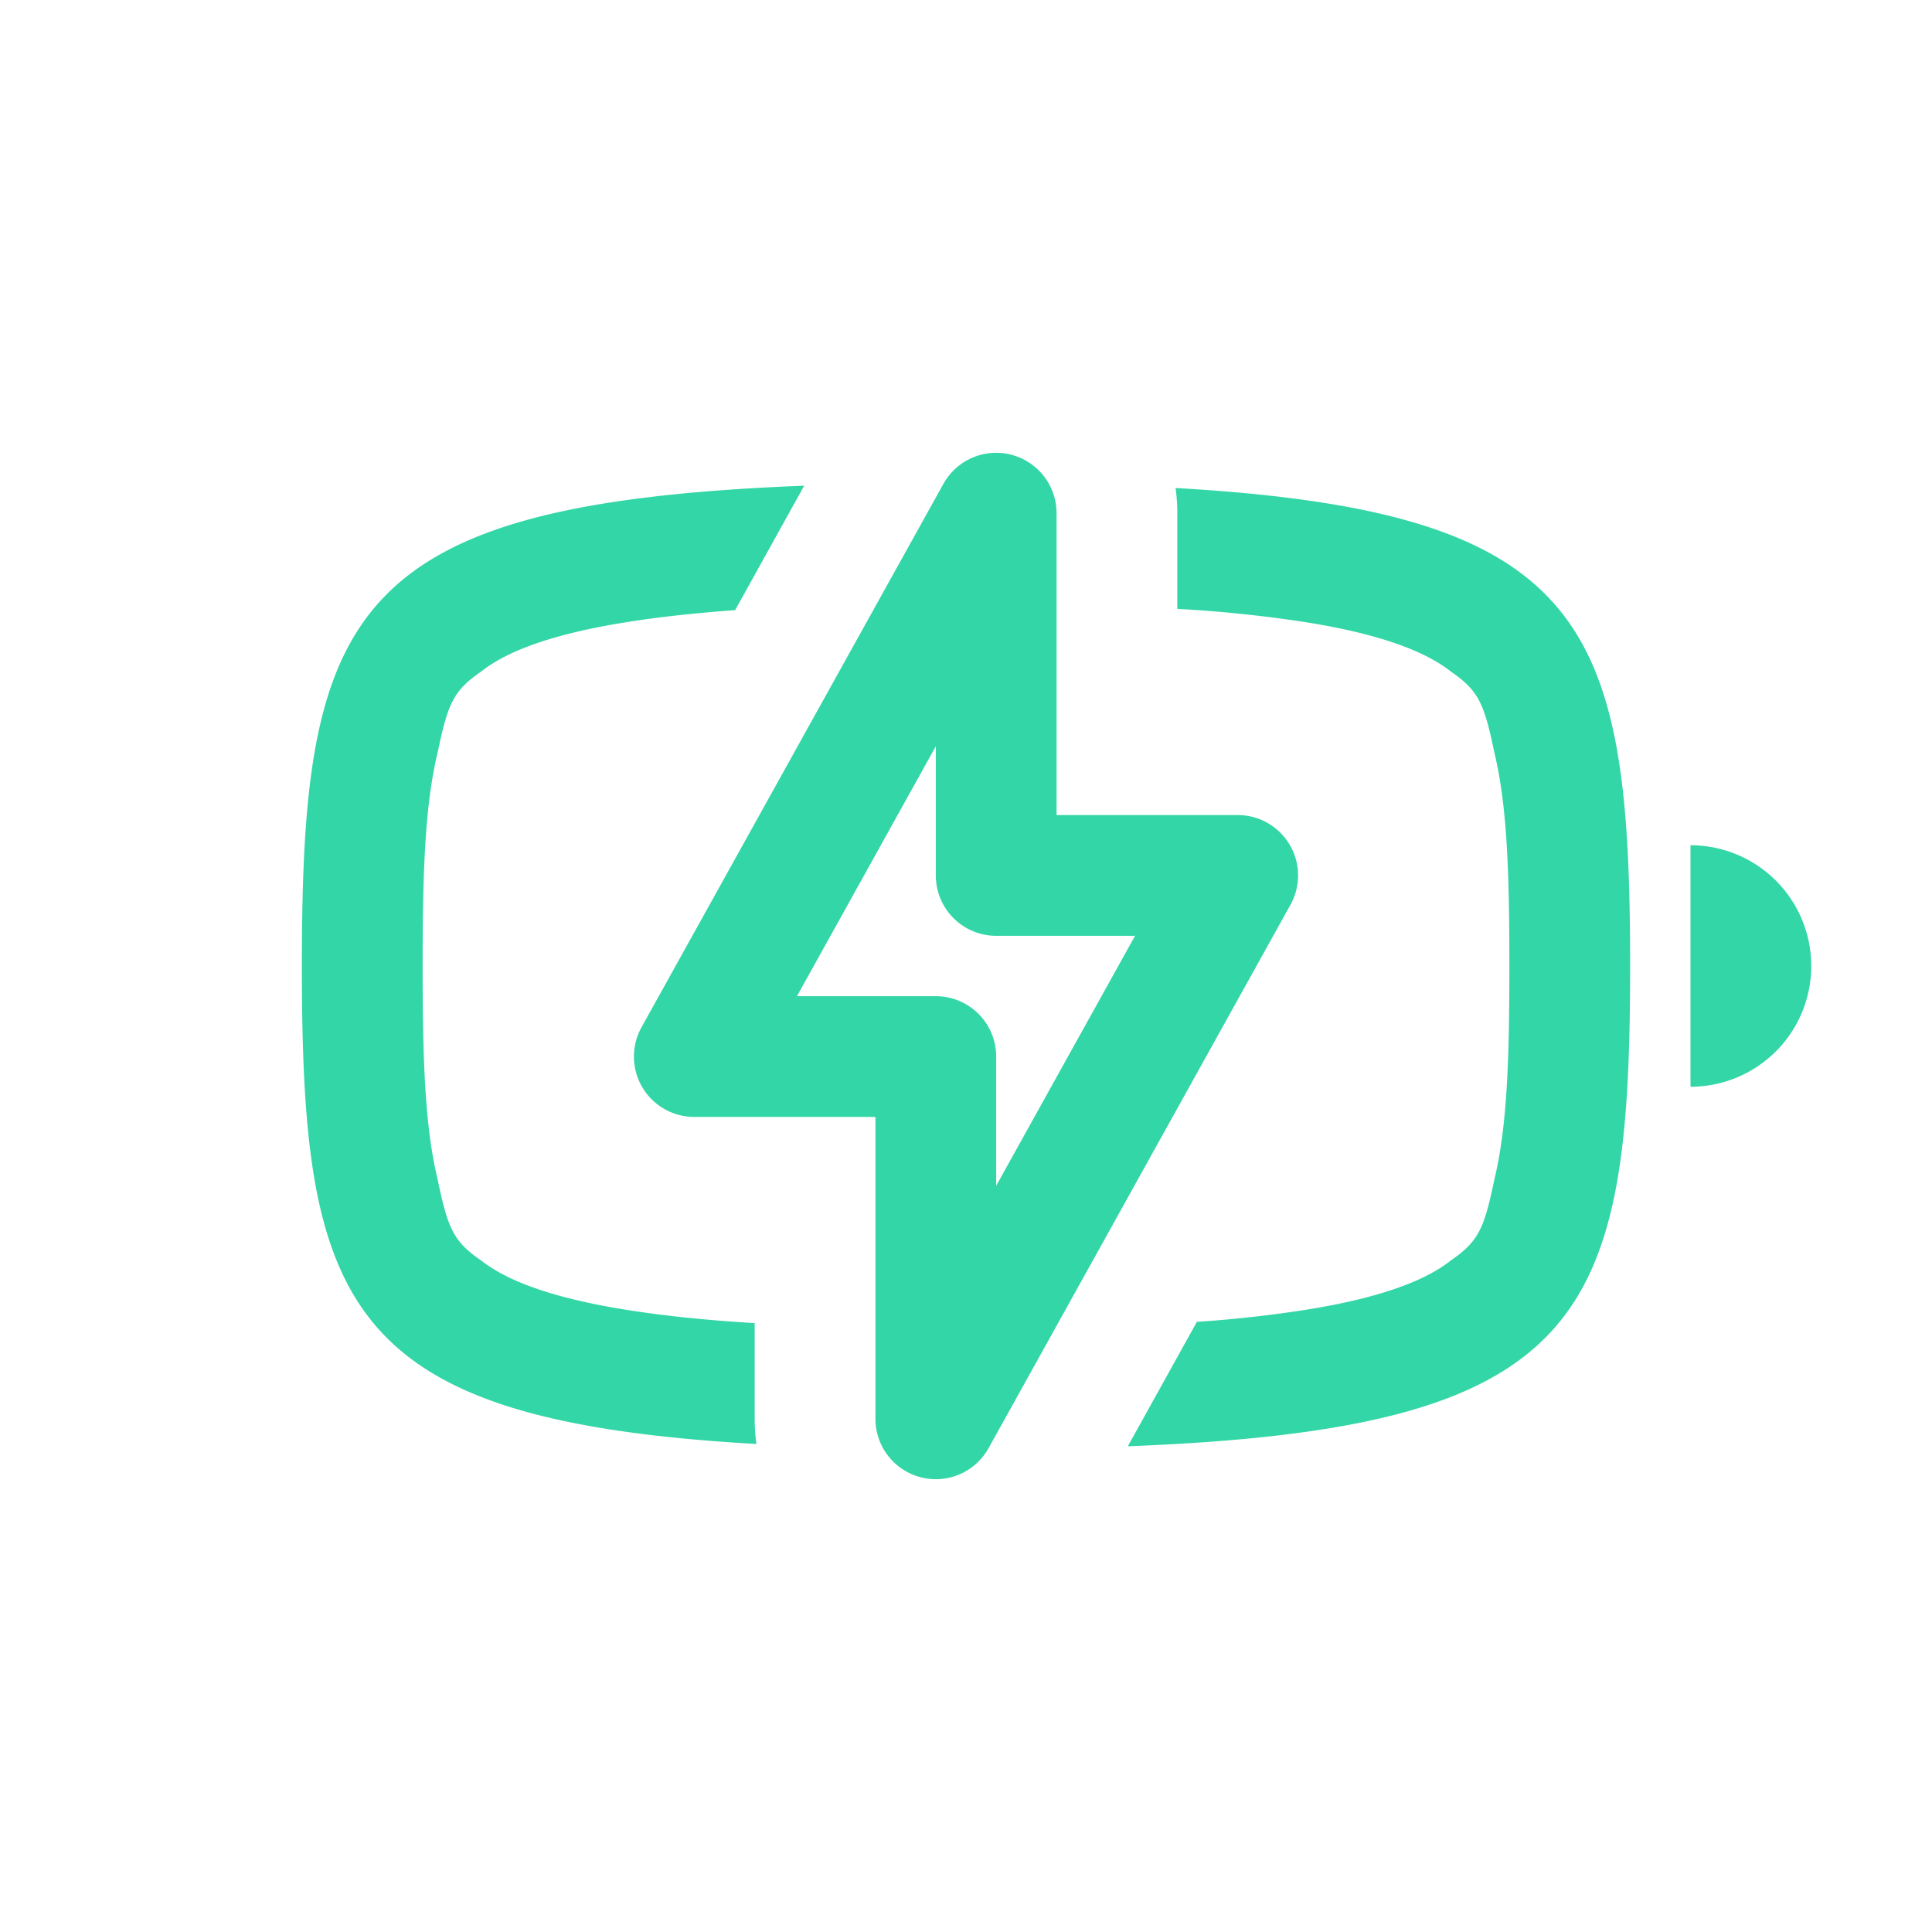 
<svg
  fill-rule="evenodd"
  clip-rule="evenodd"
  stroke-linejoin="round"
  stroke-miterlimit="1.414"
  xmlns="http://www.w3.org/2000/svg"
  aria-label="battery-bolt"
  viewBox="0 0 32 32"
  preserveAspectRatio="xMidYMid meet"
  fill="#33d6a6"
  width="256"
  height="256"
>
  
      <g>
        <path d="M30 16a2 2 0 0 1-2 2v-4a2 2 0 0 1 2 2z" />
        <path
          fill-rule="evenodd"
          clip-rule="evenodd"
          d="M16.75 7.532a1 1 0 0 1 .75.968v5h3a1 1 0 0 1 .874 1.486l-5 9A1 1 0 0 1 14.5 23.5v-5h-3a1 1 0 0 1-.874-1.486l5-9a1 1 0 0 1 1.125-.482zM13.2 16.5h2.3a1 1 0 0 1 1 1v2.14l2.3-4.14h-2.3a1 1 0 0 1-1-1v-2.14l-2.3 4.14z"
        />
        <path d="M19.824 21.894a20.35 20.35 0 0 0 1.83-.204c1.353-.218 2.022-.53 2.38-.816.457-.313.55-.533.716-1.332.211-.874.25-1.96.25-3.542 0-1.581-.039-2.668-.25-3.542-.166-.799-.259-1.02-.715-1.332-.359-.285-1.028-.598-2.38-.816a21.522 21.522 0 0 0-2.155-.225V8.5c0-.141-.01-.28-.029-.417C26.305 8.472 27 10.34 27 16c0 5.87-.748 7.663-8.32 7.955l1.144-2.061zM12.529 23.917C5.695 23.528 5 21.66 5 16c0-5.87.748-7.663 8.32-7.955l-1.144 2.061c-.682.049-1.287.116-1.83.204-1.353.218-2.022.53-2.38.816-.457.313-.55.533-.716 1.332C7.039 13.332 7 14.418 7 16c0 1.581.039 2.668.25 3.542.166.799.259 1.02.715 1.332.359.285 1.028.598 2.38.816.63.102 1.338.176 2.155.225V23.5c0 .141.01.28.029.417zM15.626 8.014l.008-.013-.008.013zM16.374 23.986l-.008.013.008-.013z" />
      </g>
    
</svg>